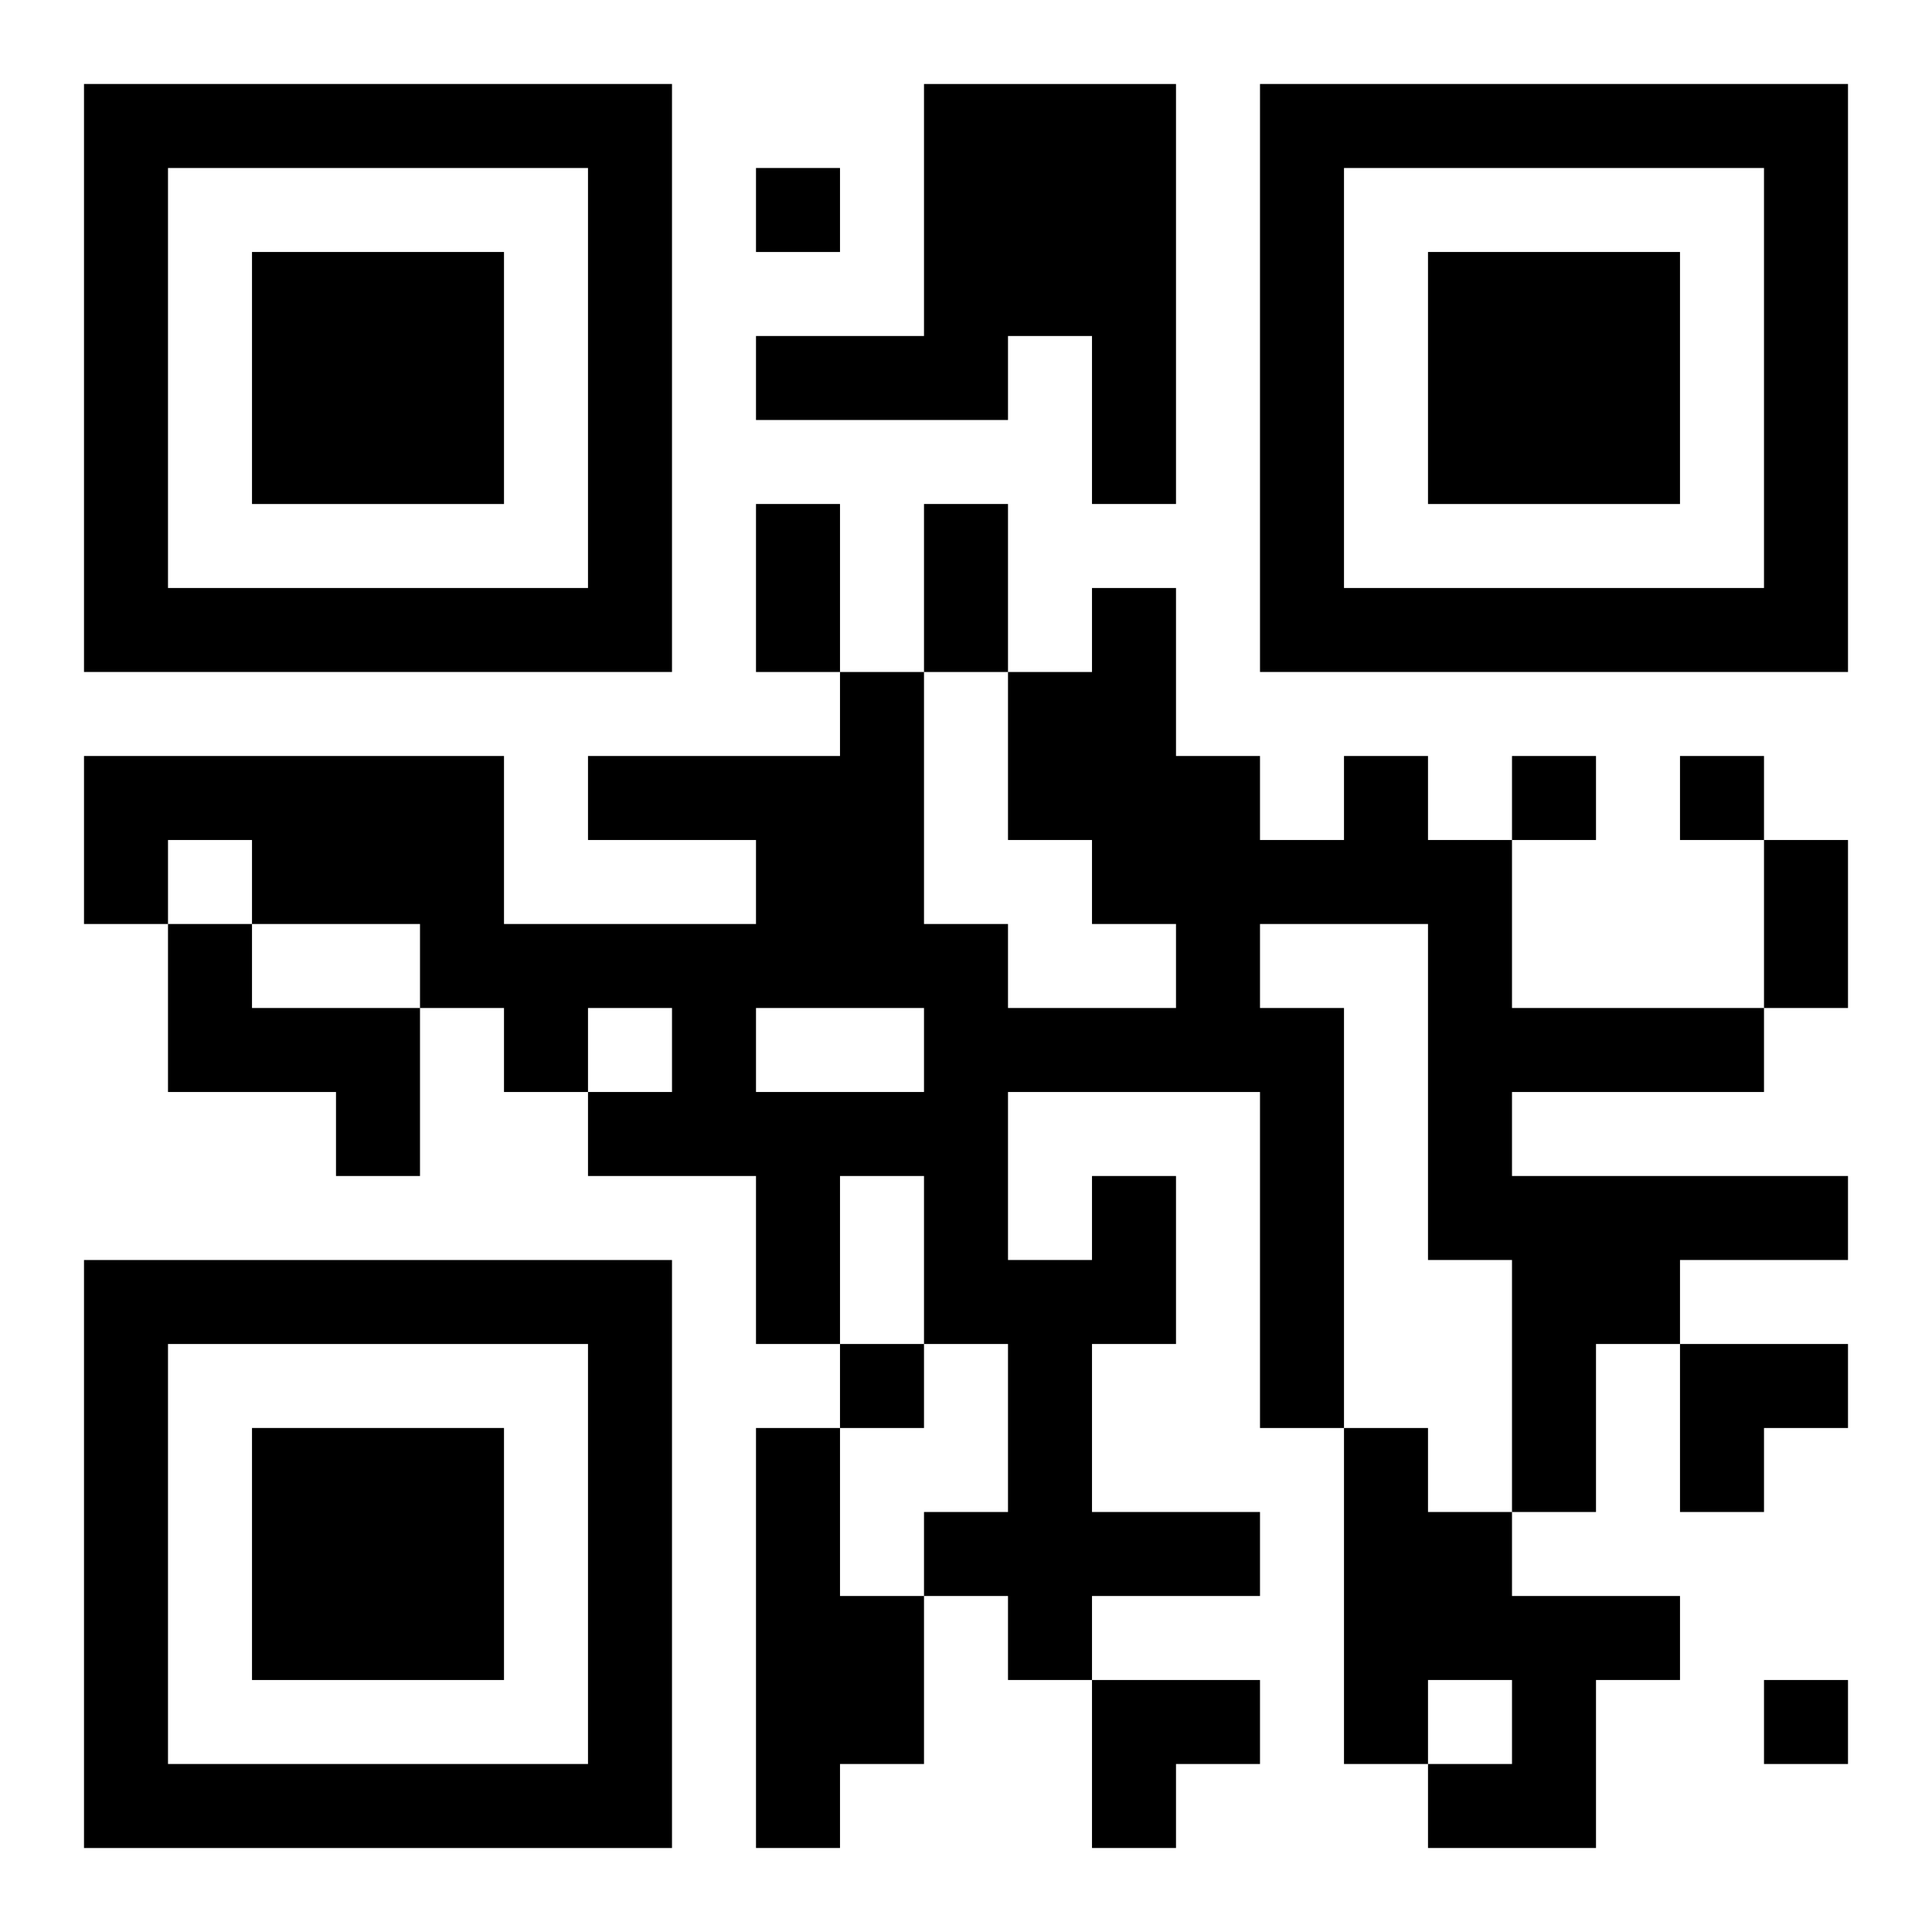 <?xml version="1.0" encoding="UTF-8"?>
<svg width="250" height="250" baseProfile="full" version="1.1" viewBox="-1 -1 23 23" xmlns="http://www.w3.org/2000/svg" xmlns:xlink="http://www.w3.org/1999/xlink"><symbol id="a"><path d="m0 7v7h7v-7h-7zm1 1h5v5h-5v-5zm1 1v3h3v-3h-3z"/></symbol><use y="-7" xlink:href="#a"/><use y="7" xlink:href="#a"/><use x="14" y="-7" xlink:href="#a"/><path d="m10 0h3v5h-1v-2h-1v1h-3v-1h2v-3m-9 10h1v1h2v2h-1v-1h-2v-2m11 3h1v2h-1v2h2v1h-2v1h-1v-1h-1v-1h1v-2h-1v-2h-1v2h-1v-2h-2v-1h1v-1h-1v1h-1v-1h-1v-1h-2v-1h-1v1h-1v-2h5v2h3v-1h-2v-1h3v-1h1v3h1v1h2v-1h-1v-1h-1v-2h1v-1h1v2h1v1h1v-1h1v1h1v2h3v1h-3v1h4v1h-2v1h-1v2h-1v-3h-1v-4h-2v1h1v5h-1v-4h-3v2h1v-1m-4-2v1h2v-1h-2m0 5h1v2h1v2h-1v1h-1v-5m7 0h1v1h1v1h2v1h-1v2h-2v-1h1v-1h-1v1h-1v-4m-7-15v1h1v-1h-1m9 7v1h1v-1h-1m2 0v1h1v-1h-1m-10 7v1h1v-1h-1m11 4v1h1v-1h-1m-12-14h1v2h-1v-2m2 0h1v2h-1v-2m10 4h1v2h-1v-2m-1 6h2v1h-1v1h-1zm-7 4h2v1h-1v1h-1z"/></svg>
